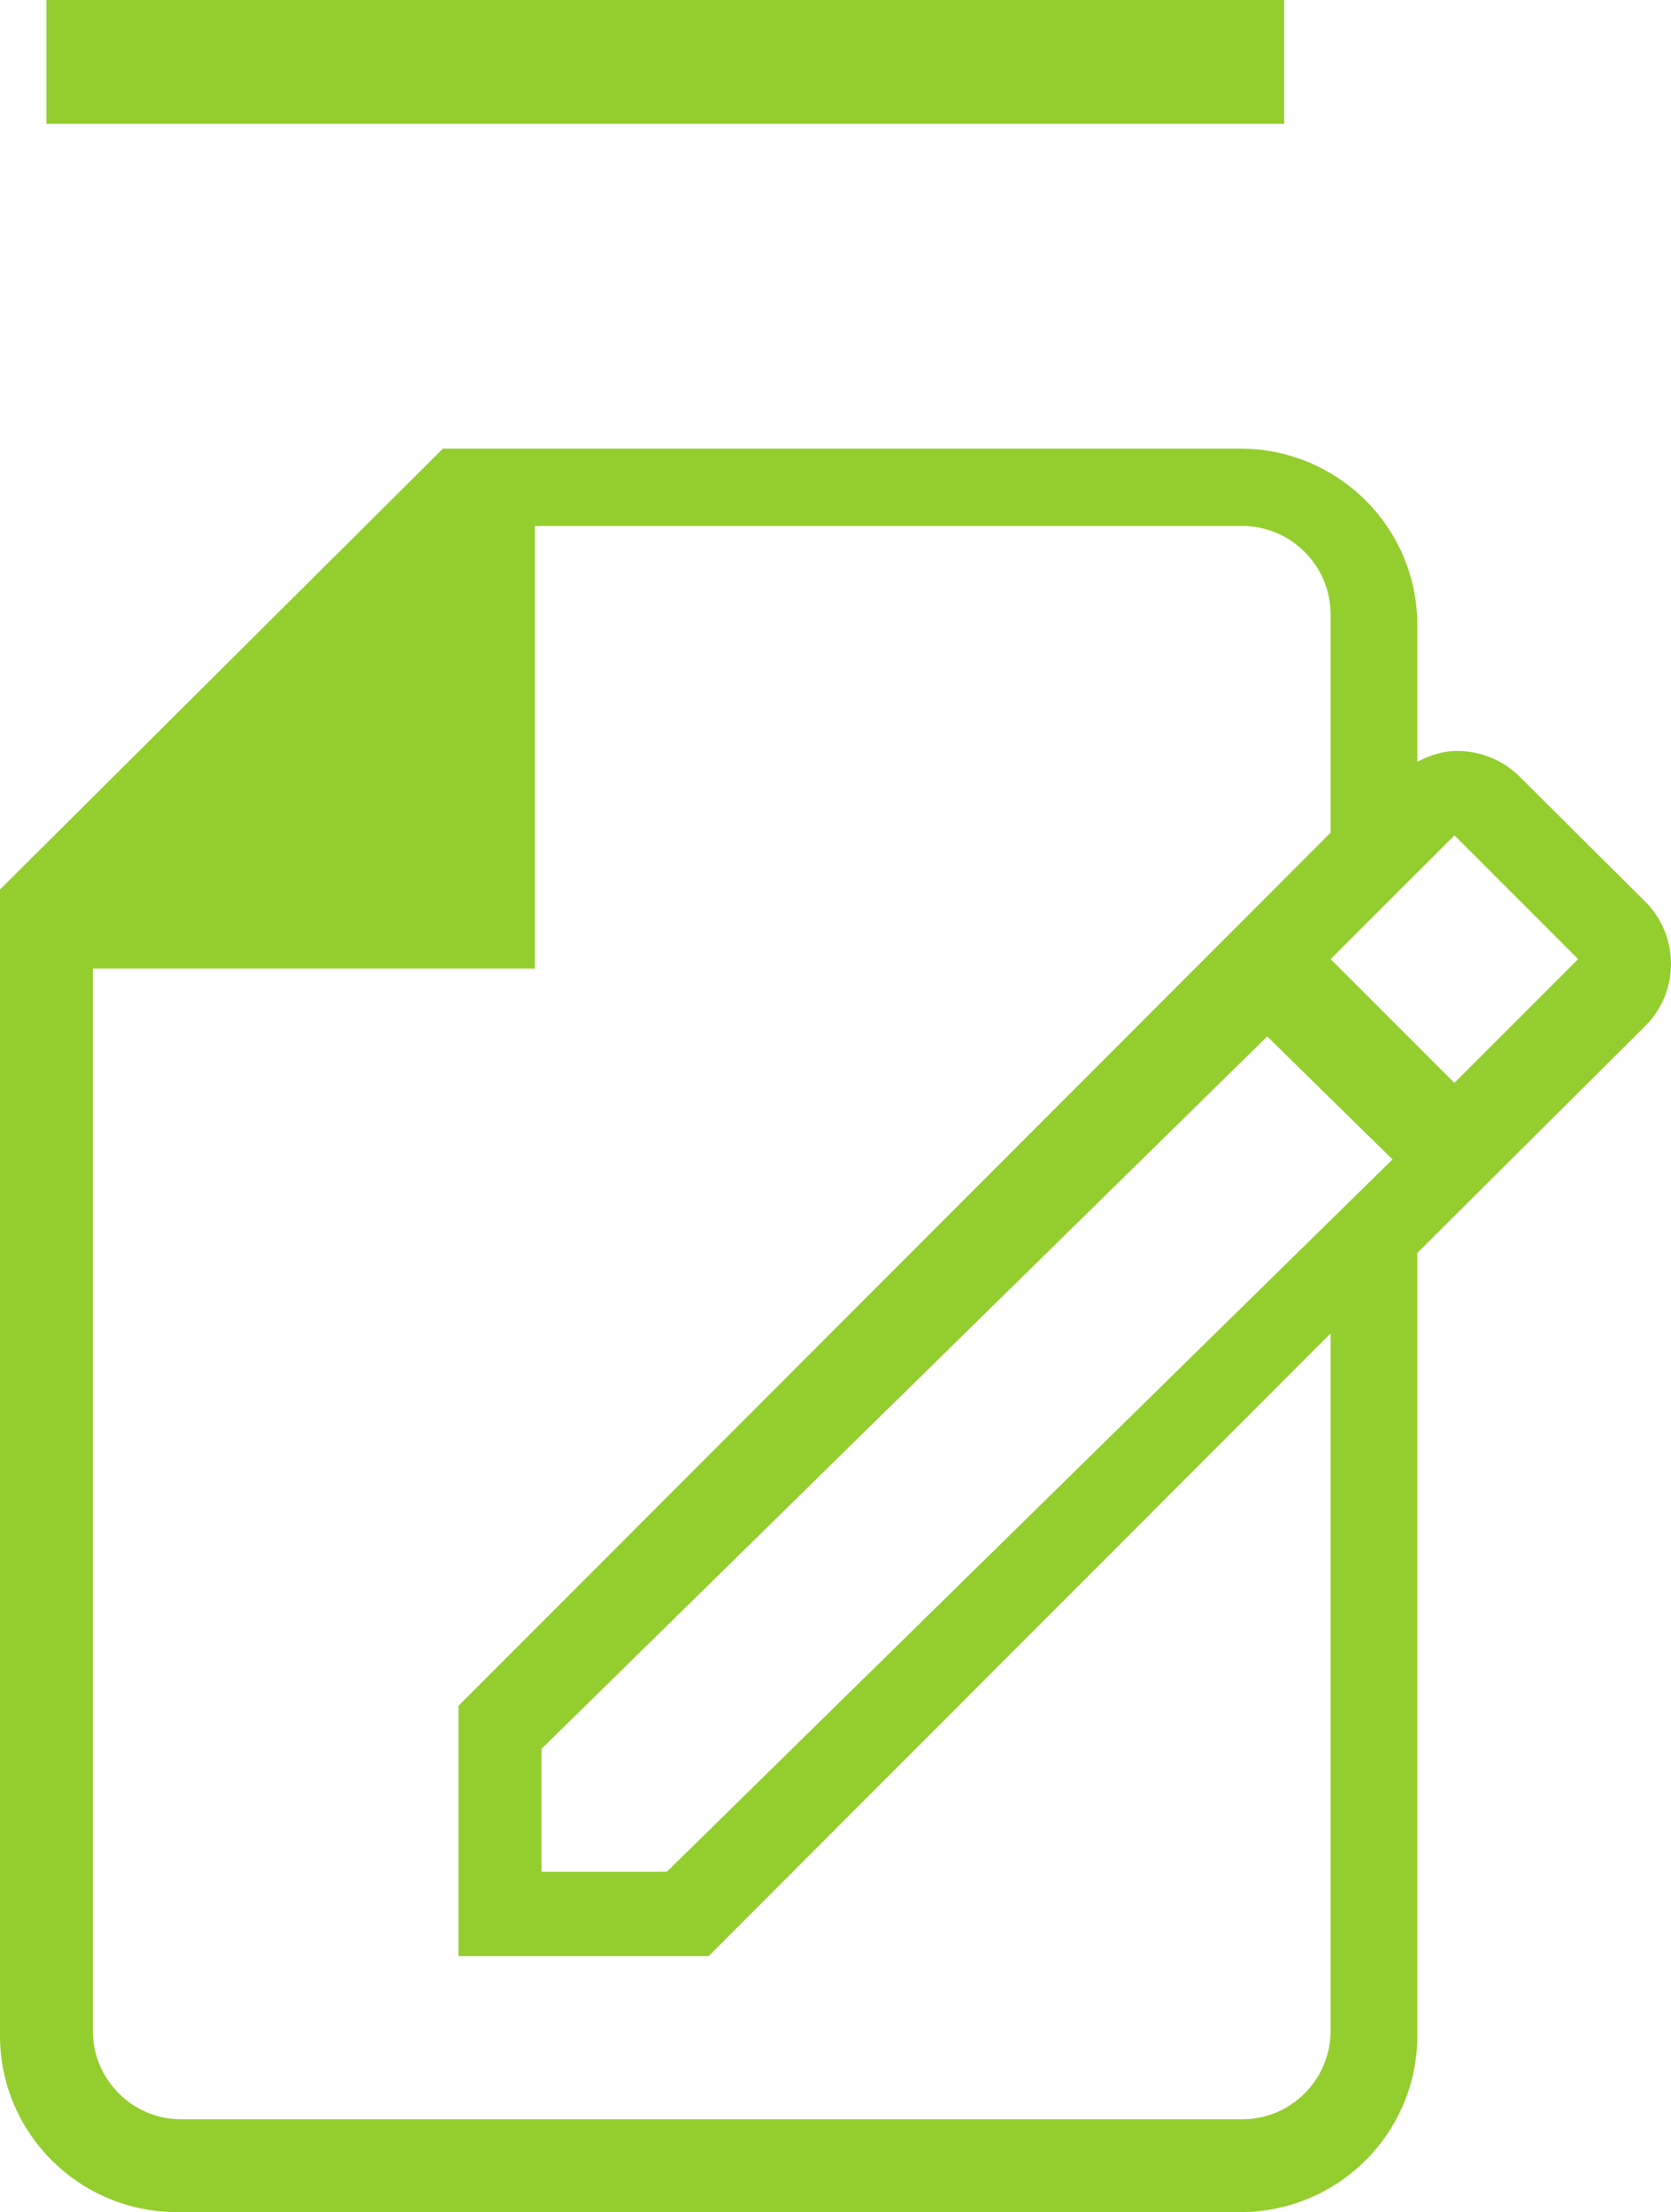 <?xml version="1.0" encoding="UTF-8"?>
<svg width="108px" height="143px" viewBox="0 0 108 143" version="1.1" xmlns="http://www.w3.org/2000/svg" xmlns:xlink="http://www.w3.org/1999/xlink">
    <!-- Generator: Sketch 50.2 (55047) - http://www.bohemiancoding.com/sketch -->
    <title>Group</title>
    <desc>Created with Sketch.</desc>
    <defs></defs>
    <g id="Frontend" stroke="none" stroke-width="1" fill="none" fill-rule="evenodd">
        <g id="Afiliacion---Paso-4" transform="translate(-657, -240)" fill="#94CE2E">
            <g id="Group" transform="translate(657, 240)">
                <path d="M106.323,58.275 L98.226,50.214 C97.109,49.101 95.643,48.545 94.178,48.545 C92.941,48.545 91.967,49.065 91.603,49.24 L91.603,40.4 C91.603,34.104 86.477,29 80.153,29 L28.626,29 L0,57.5 L0,131.6 C0,137.896 5.127,143 11.45,143 L80.153,143 C86.477,143 91.603,137.896 91.603,131.6 L91.603,80.992 L106.323,66.336 C108.559,64.11 108.559,60.501 106.323,58.275 Z M86,131.278 C86,134.433 83.437,137 80.286,137 L11.714,137 C8.563,137 6,134.433 6,131.278 L6,62.611 L34.571,62.611 L34.571,34 L80.286,34 C83.437,34 86,36.567 86,39.722 L86,53.825 L29.635,110.268 L29.635,126.453 L45.797,126.453 L86,86.194 L86,131.278 Z M90,74.949 L43.097,121 L35,121 L35,113.05 L81.903,67 L90,74.949 Z M94.001,70 L86,61.999 L94.001,54 L102,62 L94.001,70 Z" id="Shape" fill-rule="nonzero"></path>
                <rect id="Rectangle-Copy" x="3" y="0" width="80" height="8"></rect>
            </g>
        </g>
    </g>
</svg>